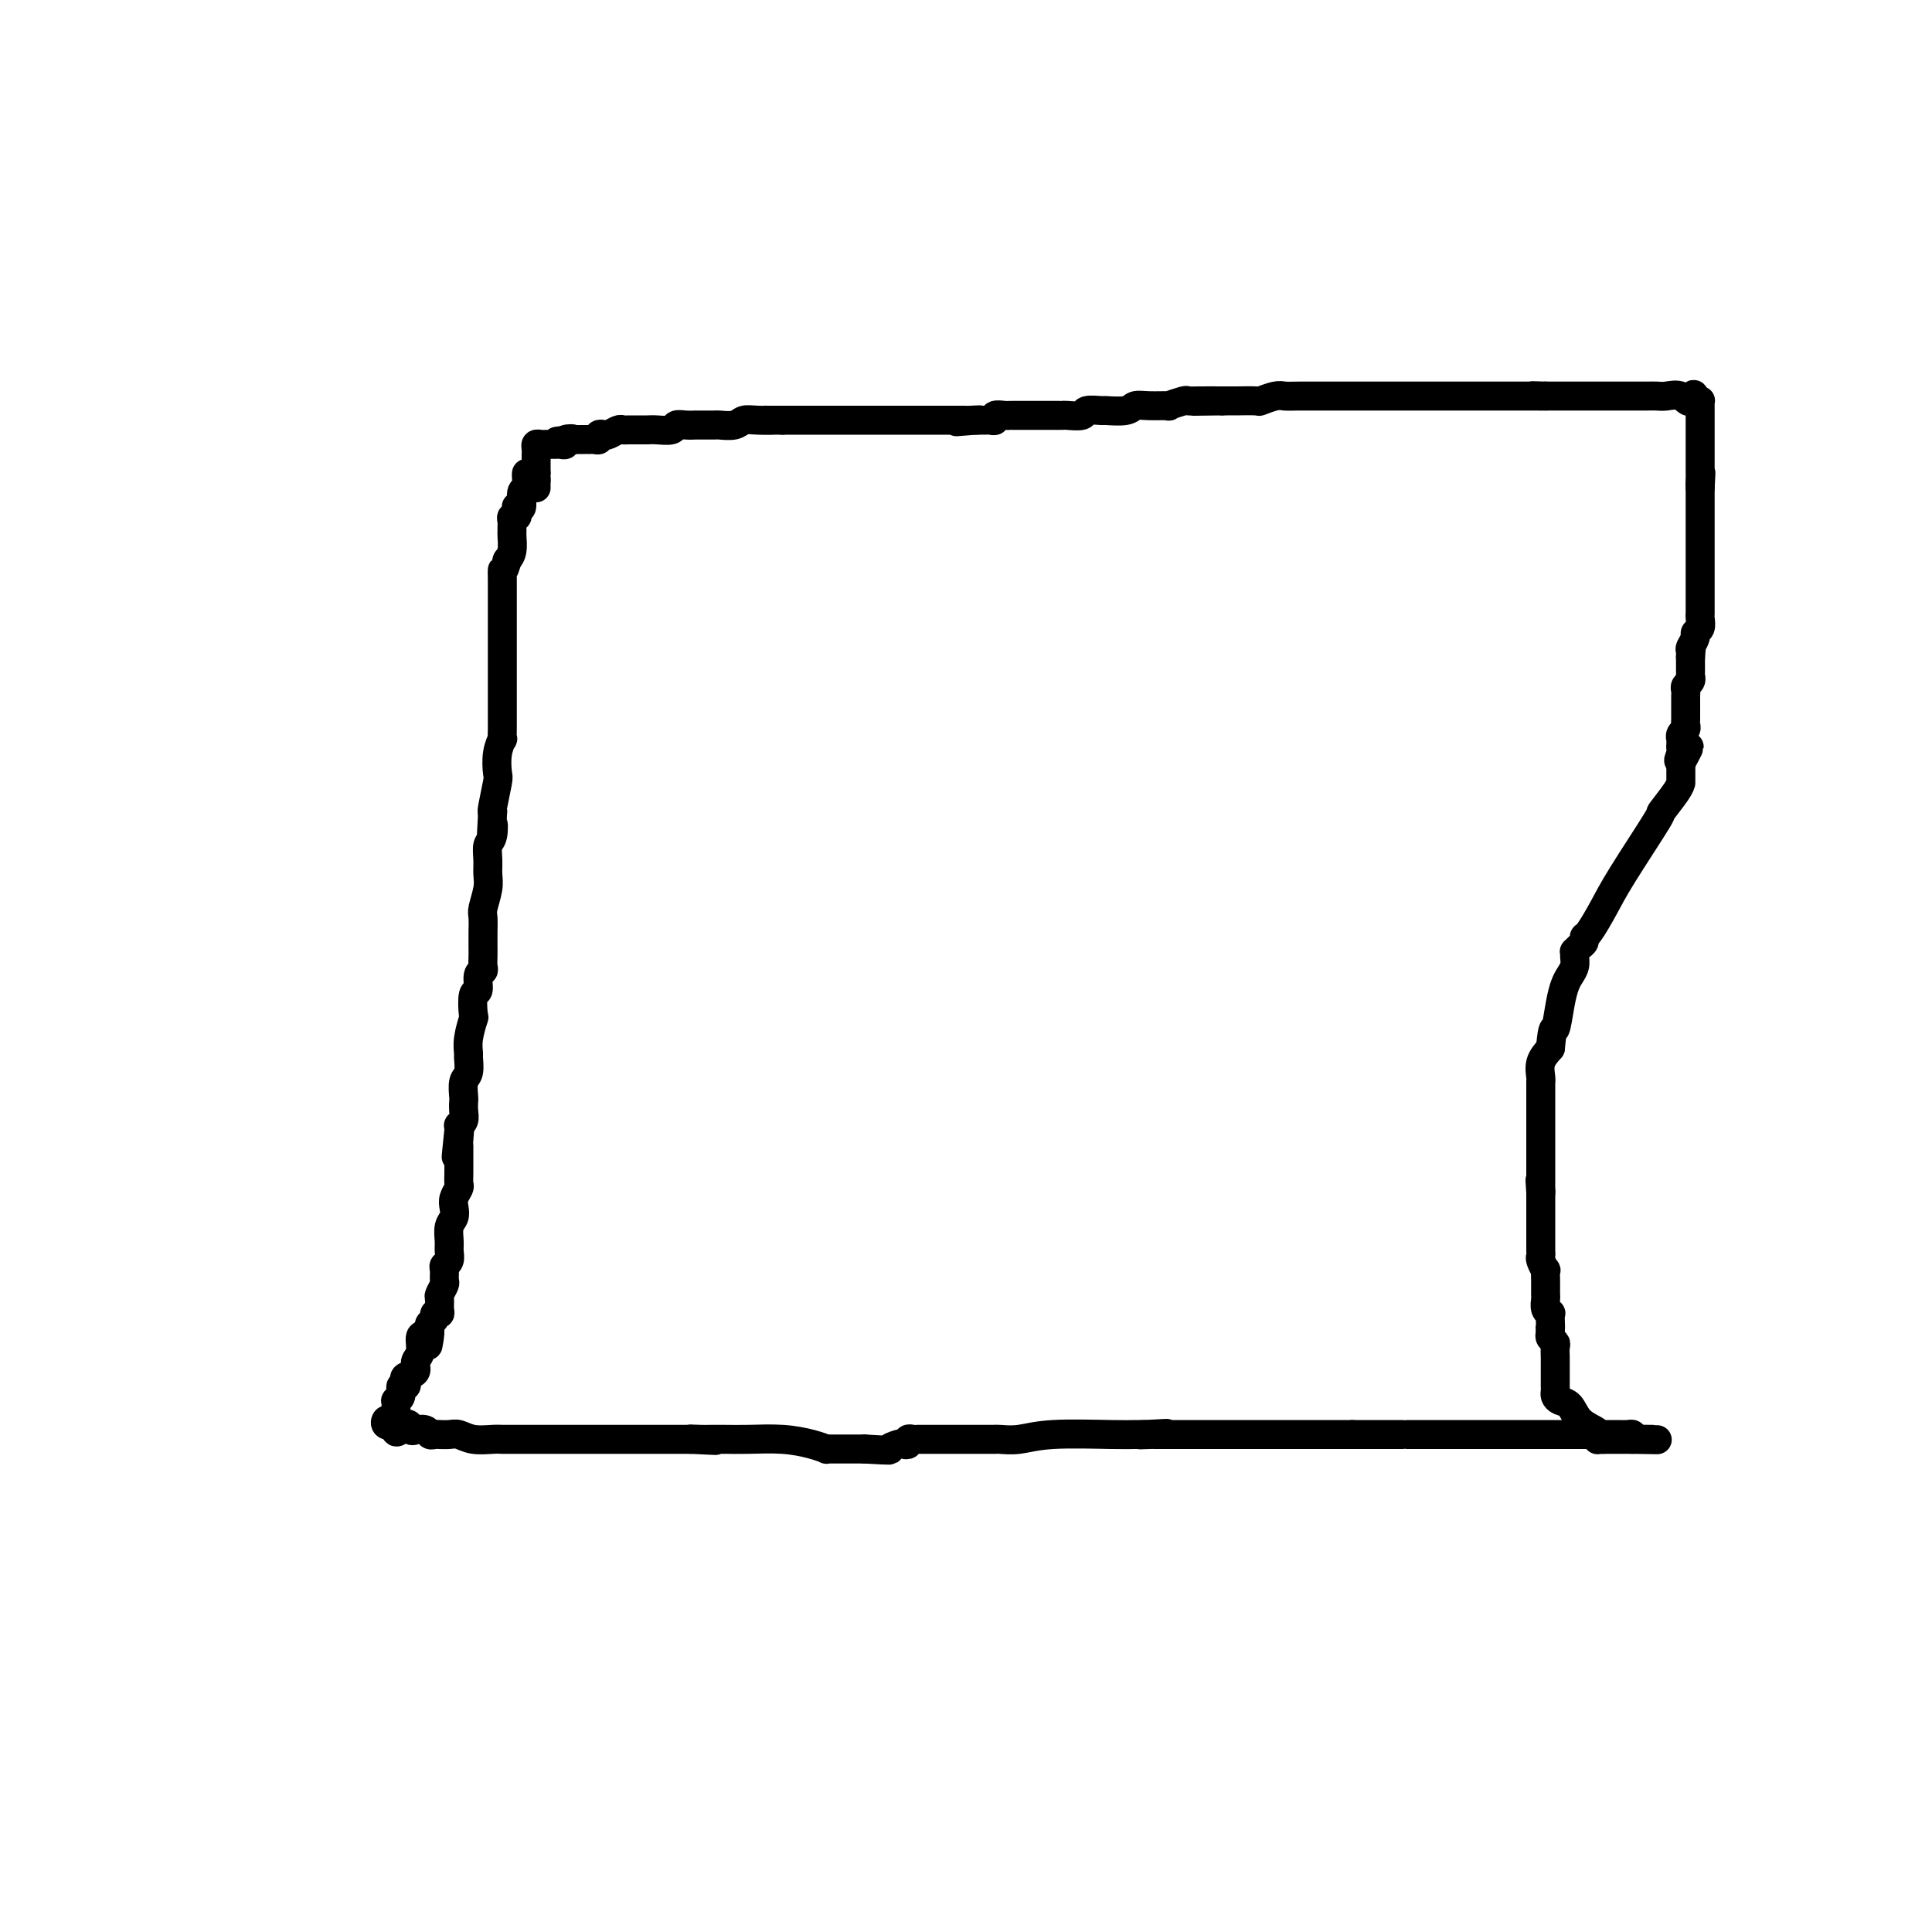 <svg viewBox='0 0 400 400' version='1.1' xmlns='http://www.w3.org/2000/svg' xmlns:xlink='http://www.w3.org/1999/xlink'><g fill='none' stroke='#000000' stroke-width='6' stroke-linecap='round' stroke-linejoin='round'><path d='M109,98c-0.033,0.202 -0.065,0.404 0,1c0.065,0.596 0.228,1.584 0,2c-0.228,0.416 -0.846,0.258 -1,1c-0.154,0.742 0.156,2.385 0,3c-0.156,0.615 -0.778,0.203 -1,0c-0.222,-0.203 -0.046,-0.195 0,0c0.046,0.195 -0.040,0.578 0,1c0.040,0.422 0.207,0.883 0,1c-0.207,0.117 -0.787,-0.109 -1,0c-0.213,0.109 -0.057,0.552 0,1c0.057,0.448 0.016,0.900 0,1c-0.016,0.100 -0.007,-0.153 0,0c0.007,0.153 0.012,0.711 0,1c-0.012,0.289 -0.042,0.309 0,1c0.042,0.691 0.155,2.055 0,3c-0.155,0.945 -0.577,1.473 -1,2'/><path d='M105,116c-0.845,3.129 -0.959,1.953 -1,2c-0.041,0.047 -0.011,1.319 0,2c0.011,0.681 0.003,0.773 0,1c-0.003,0.227 -0.001,0.589 0,1c0.001,0.411 0.000,0.871 0,1c-0.000,0.129 -0.000,-0.073 0,0c0.000,0.073 0.000,0.422 0,1c-0.000,0.578 -0.000,1.387 0,2c0.000,0.613 0.000,1.032 0,1c-0.000,-0.032 -0.000,-0.513 0,0c0.000,0.513 0.000,2.020 0,3c-0.000,0.980 -0.000,1.432 0,2c0.000,0.568 -0.000,1.251 0,2c0.000,0.749 0.000,1.565 0,2c-0.000,0.435 -0.000,0.488 0,1c0.000,0.512 0.000,1.483 0,2c-0.000,0.517 -0.000,0.580 0,1c0.000,0.420 0.000,1.198 0,2c-0.000,0.802 -0.000,1.630 0,2c0.000,0.370 0.000,0.283 0,1c-0.000,0.717 -0.000,2.239 0,3c0.000,0.761 0.001,0.762 0,1c-0.001,0.238 -0.004,0.712 0,1c0.004,0.288 0.015,0.389 0,1c-0.015,0.611 -0.056,1.732 0,2c0.056,0.268 0.207,-0.317 0,0c-0.207,0.317 -0.774,1.535 -1,3c-0.226,1.465 -0.112,3.176 0,4c0.112,0.824 0.223,0.760 0,2c-0.223,1.240 -0.778,3.783 -1,5c-0.222,1.217 -0.111,1.109 0,1'/><path d='M102,168c-0.480,8.625 -0.182,4.187 0,3c0.182,-1.187 0.246,0.877 0,2c-0.246,1.123 -0.802,1.306 -1,2c-0.198,0.694 -0.039,1.900 0,3c0.039,1.100 -0.042,2.095 0,3c0.042,0.905 0.207,1.719 0,3c-0.207,1.281 -0.788,3.029 -1,4c-0.212,0.971 -0.057,1.166 0,2c0.057,0.834 0.015,2.307 0,3c-0.015,0.693 -0.003,0.606 0,1c0.003,0.394 -0.003,1.269 0,2c0.003,0.731 0.016,1.317 0,2c-0.016,0.683 -0.061,1.461 0,2c0.061,0.539 0.226,0.839 0,1c-0.226,0.161 -0.844,0.184 -1,1c-0.156,0.816 0.151,2.427 0,3c-0.151,0.573 -0.758,0.108 -1,1c-0.242,0.892 -0.118,3.140 0,4c0.118,0.860 0.229,0.332 0,1c-0.229,0.668 -0.797,2.534 -1,4c-0.203,1.466 -0.040,2.533 0,3c0.040,0.467 -0.042,0.334 0,1c0.042,0.666 0.207,2.132 0,3c-0.207,0.868 -0.787,1.139 -1,2c-0.213,0.861 -0.061,2.312 0,3c0.061,0.688 0.030,0.615 0,1c-0.030,0.385 -0.061,1.230 0,2c0.061,0.770 0.212,1.464 0,2c-0.212,0.536 -0.788,0.914 -1,1c-0.212,0.086 -0.061,-0.118 0,0c0.061,0.118 0.030,0.559 0,1'/><path d='M95,234c-1.083,10.389 -0.290,3.360 0,1c0.290,-2.360 0.078,-0.052 0,1c-0.078,1.052 -0.021,0.848 0,1c0.021,0.152 0.005,0.661 0,1c-0.005,0.339 -0.000,0.510 0,1c0.000,0.490 -0.004,1.300 0,2c0.004,0.700 0.015,1.290 0,2c-0.015,0.710 -0.056,1.541 0,2c0.056,0.459 0.207,0.544 0,1c-0.207,0.456 -0.773,1.281 -1,2c-0.227,0.719 -0.114,1.333 0,2c0.114,0.667 0.228,1.387 0,2c-0.228,0.613 -0.797,1.120 -1,2c-0.203,0.880 -0.040,2.133 0,3c0.040,0.867 -0.042,1.350 0,2c0.042,0.650 0.208,1.468 0,2c-0.208,0.532 -0.792,0.776 -1,1c-0.208,0.224 -0.042,0.426 0,1c0.042,0.574 -0.042,1.519 0,2c0.042,0.481 0.208,0.497 0,1c-0.208,0.503 -0.792,1.493 -1,2c-0.208,0.507 -0.041,0.531 0,1c0.041,0.469 -0.045,1.382 0,2c0.045,0.618 0.222,0.939 0,1c-0.222,0.061 -0.843,-0.138 -1,0c-0.157,0.138 0.150,0.614 0,1c-0.150,0.386 -0.757,0.682 -1,1c-0.243,0.318 -0.121,0.659 0,1'/><path d='M89,275c-0.885,6.574 -0.098,2.510 0,1c0.098,-1.510 -0.494,-0.464 -1,0c-0.506,0.464 -0.928,0.348 -1,1c-0.072,0.652 0.205,2.072 0,3c-0.205,0.928 -0.891,1.363 -1,2c-0.109,0.637 0.359,1.475 0,2c-0.359,0.525 -1.545,0.736 -2,1c-0.455,0.264 -0.178,0.583 0,1c0.178,0.417 0.258,0.934 0,1c-0.258,0.066 -0.854,-0.319 -1,0c-0.146,0.319 0.157,1.342 0,2c-0.157,0.658 -0.773,0.949 -1,1c-0.227,0.051 -0.064,-0.140 0,0c0.064,0.140 0.028,0.611 0,1c-0.028,0.389 -0.047,0.696 0,1c0.047,0.304 0.162,0.603 0,1c-0.162,0.397 -0.600,0.890 -1,1c-0.400,0.110 -0.762,-0.163 -1,0c-0.238,0.163 -0.354,0.761 0,1c0.354,0.239 1.177,0.120 2,0'/><path d='M82,295c-0.672,3.033 1.147,0.616 2,0c0.853,-0.616 0.739,0.571 1,1c0.261,0.429 0.896,0.101 1,0c0.104,-0.101 -0.322,0.026 0,0c0.322,-0.026 1.391,-0.203 2,0c0.609,0.203 0.758,0.787 1,1c0.242,0.213 0.578,0.056 1,0c0.422,-0.056 0.930,-0.011 1,0c0.070,0.011 -0.297,-0.011 0,0c0.297,0.011 1.260,0.056 2,0c0.740,-0.056 1.259,-0.211 2,0c0.741,0.211 1.704,0.789 3,1c1.296,0.211 2.926,0.057 4,0c1.074,-0.057 1.594,-0.015 2,0c0.406,0.015 0.700,0.004 1,0c0.300,-0.004 0.607,-0.001 1,0c0.393,0.001 0.870,0.000 1,0c0.130,-0.000 -0.089,-0.000 1,0c1.089,0.000 3.485,0.000 7,0c3.515,-0.000 8.147,-0.000 13,0c4.853,0.000 9.926,0.000 15,0'/><path d='M143,298c9.626,0.464 3.191,0.125 1,0c-2.191,-0.125 -0.139,-0.034 1,0c1.139,0.034 1.365,0.012 2,0c0.635,-0.012 1.681,-0.013 3,0c1.319,0.013 2.913,0.042 5,0c2.087,-0.042 4.667,-0.155 7,0c2.333,0.155 4.418,0.577 6,1c1.582,0.423 2.662,0.845 3,1c0.338,0.155 -0.066,0.041 0,0c0.066,-0.041 0.603,-0.011 1,0c0.397,0.011 0.653,0.003 1,0c0.347,-0.003 0.786,-0.001 1,0c0.214,0.001 0.204,0.000 1,0c0.796,-0.000 2.398,-0.000 4,0'/><path d='M179,300c6.592,0.369 5.072,0.291 5,0c-0.072,-0.291 1.305,-0.796 2,-1c0.695,-0.204 0.710,-0.107 1,0c0.290,0.107 0.856,0.225 1,0c0.144,-0.225 -0.134,-0.792 0,-1c0.134,-0.208 0.681,-0.056 1,0c0.319,0.056 0.410,0.015 1,0c0.590,-0.015 1.679,-0.004 3,0c1.321,0.004 2.876,0.001 4,0c1.124,-0.001 1.819,-0.001 3,0c1.181,0.001 2.849,0.001 4,0c1.151,-0.001 1.784,-0.004 2,0c0.216,0.004 0.014,0.015 0,0c-0.014,-0.015 0.161,-0.057 1,0c0.839,0.057 2.343,0.211 4,0c1.657,-0.211 3.466,-0.789 7,-1c3.534,-0.211 8.793,-0.057 12,0c3.207,0.057 4.364,0.015 5,0c0.636,-0.015 0.753,-0.004 1,0c0.247,0.004 0.623,0.002 1,0'/><path d='M237,297c8.925,-0.464 2.236,-0.124 0,0c-2.236,0.124 -0.021,0.033 1,0c1.021,-0.033 0.847,-0.009 1,0c0.153,0.009 0.631,0.002 1,0c0.369,-0.002 0.627,-0.001 1,0c0.373,0.001 0.859,0.000 1,0c0.141,-0.000 -0.064,-0.000 0,0c0.064,0.000 0.398,0.000 1,0c0.602,-0.000 1.471,-0.000 2,0c0.529,0.000 0.719,0.000 1,0c0.281,-0.000 0.652,-0.000 1,0c0.348,0.000 0.672,0.000 1,0c0.328,-0.000 0.660,-0.000 1,0c0.340,0.000 0.688,0.000 1,0c0.312,-0.000 0.588,-0.000 1,0c0.412,0.000 0.961,0.000 2,0c1.039,-0.000 2.568,-0.000 4,0c1.432,0.000 2.767,0.000 4,0c1.233,-0.000 2.364,-0.000 3,0c0.636,0.000 0.778,0.000 1,0c0.222,-0.000 0.523,-0.000 1,0c0.477,0.000 1.128,0.000 2,0c0.872,-0.000 1.963,-0.000 4,0c2.037,0.000 5.018,0.000 8,0'/><path d='M280,297c7.758,-0.000 5.654,-0.000 6,0c0.346,0.000 3.144,0.000 4,0c0.856,-0.000 -0.228,-0.000 1,0c1.228,0.000 4.768,0.000 8,0c3.232,-0.000 6.155,-0.000 8,0c1.845,0.000 2.614,0.000 3,0c0.386,-0.000 0.391,-0.000 1,0c0.609,0.000 1.821,0.000 2,0c0.179,-0.000 -0.675,-0.000 0,0c0.675,0.000 2.880,0.000 4,0c1.120,-0.000 1.156,-0.000 2,0c0.844,0.000 2.497,0.000 3,0c0.503,-0.000 -0.143,-0.000 0,0c0.143,0.000 1.074,0.000 2,0c0.926,-0.000 1.845,-0.001 3,0c1.155,0.001 2.544,0.003 4,0c1.456,-0.003 2.978,-0.011 4,0c1.022,0.011 1.544,0.041 2,0c0.456,-0.041 0.844,-0.155 1,0c0.156,0.155 0.078,0.577 0,1'/><path d='M338,298c9.293,0.155 3.524,0.041 2,0c-1.524,-0.041 1.197,-0.011 2,0c0.803,0.011 -0.313,0.003 -1,0c-0.687,-0.003 -0.946,-0.001 -1,0c-0.054,0.001 0.098,0.000 0,0c-0.098,-0.000 -0.446,-0.000 -1,0c-0.554,0.000 -1.313,0.000 -2,0c-0.687,-0.000 -1.300,-0.000 -2,0c-0.700,0.000 -1.486,0.000 -2,0c-0.514,-0.000 -0.757,-0.000 -1,0'/><path d='M332,298c-1.778,0.050 -1.225,0.175 -1,0c0.225,-0.175 0.120,-0.649 0,-1c-0.120,-0.351 -0.257,-0.580 -1,-1c-0.743,-0.420 -2.094,-1.029 -3,-2c-0.906,-0.971 -1.367,-2.302 -2,-3c-0.633,-0.698 -1.438,-0.764 -2,-1c-0.562,-0.236 -0.883,-0.641 -1,-1c-0.117,-0.359 -0.031,-0.671 0,-1c0.031,-0.329 0.008,-0.675 0,-1c-0.008,-0.325 -0.002,-0.630 0,-1c0.002,-0.370 0.001,-0.806 0,-1c-0.001,-0.194 -0.000,-0.147 0,0c0.000,0.147 0.000,0.395 0,0c-0.000,-0.395 -0.000,-1.433 0,-2c0.000,-0.567 0.001,-0.663 0,-1c-0.001,-0.337 -0.004,-0.916 0,-1c0.004,-0.084 0.015,0.328 0,0c-0.015,-0.328 -0.056,-1.397 0,-2c0.056,-0.603 0.207,-0.739 0,-1c-0.207,-0.261 -0.774,-0.646 -1,-1c-0.226,-0.354 -0.113,-0.677 0,-1'/><path d='M321,276c-0.156,-2.210 -0.046,-1.235 0,-1c0.046,0.235 0.026,-0.269 0,-1c-0.026,-0.731 -0.060,-1.689 0,-2c0.060,-0.311 0.212,0.024 0,0c-0.212,-0.024 -0.789,-0.406 -1,-1c-0.211,-0.594 -0.056,-1.401 0,-2c0.056,-0.599 0.015,-0.992 0,-1c-0.015,-0.008 -0.003,0.368 0,0c0.003,-0.368 -0.003,-1.478 0,-2c0.003,-0.522 0.015,-0.454 0,-1c-0.015,-0.546 -0.057,-1.705 0,-2c0.057,-0.295 0.211,0.273 0,0c-0.211,-0.273 -0.789,-1.386 -1,-2c-0.211,-0.614 -0.057,-0.729 0,-1c0.057,-0.271 0.015,-0.698 0,-1c-0.015,-0.302 -0.004,-0.480 0,-1c0.004,-0.520 0.001,-1.382 0,-2c-0.001,-0.618 -0.000,-0.991 0,-1c0.000,-0.009 0.000,0.348 0,0c-0.000,-0.348 -0.000,-1.399 0,-2c0.000,-0.601 0.000,-0.753 0,-1c-0.000,-0.247 -0.000,-0.591 0,-1c0.000,-0.409 0.000,-0.883 0,-1c-0.000,-0.117 -0.000,0.123 0,0c0.000,-0.123 0.000,-0.610 0,-1c-0.000,-0.390 -0.000,-0.683 0,-1c0.000,-0.317 0.000,-0.659 0,-1'/><path d='M319,247c-0.309,-4.726 -0.083,-2.040 0,-1c0.083,1.040 0.022,0.434 0,0c-0.022,-0.434 -0.006,-0.695 0,-1c0.006,-0.305 0.002,-0.655 0,-1c-0.002,-0.345 -0.000,-0.684 0,-1c0.000,-0.316 0.000,-0.610 0,-1c-0.000,-0.390 -0.000,-0.878 0,-1c0.000,-0.122 0.000,0.121 0,0c-0.000,-0.121 -0.000,-0.606 0,-1c0.000,-0.394 0.000,-0.697 0,-1c-0.000,-0.303 -0.000,-0.605 0,-1c0.000,-0.395 0.000,-0.882 0,-1c-0.000,-0.118 -0.000,0.133 0,0c0.000,-0.133 -0.000,-0.650 0,-1c0.000,-0.350 0.000,-0.533 0,-1c-0.000,-0.467 -0.000,-1.220 0,-2c0.000,-0.780 0.000,-1.589 0,-2c-0.000,-0.411 -0.000,-0.424 0,-1c0.000,-0.576 0.000,-1.713 0,-2c-0.000,-0.287 -0.000,0.277 0,0c0.000,-0.277 0.000,-1.396 0,-2c-0.000,-0.604 -0.002,-0.693 0,-1c0.002,-0.307 0.006,-0.834 0,-1c-0.006,-0.166 -0.022,0.028 0,0c0.022,-0.028 0.083,-0.277 0,-1c-0.083,-0.723 -0.309,-1.921 0,-3c0.309,-1.079 1.155,-2.040 2,-3'/><path d='M321,217c0.488,-5.302 0.709,-3.556 1,-4c0.291,-0.444 0.652,-3.078 1,-5c0.348,-1.922 0.682,-3.132 1,-4c0.318,-0.868 0.620,-1.395 1,-2c0.380,-0.605 0.836,-1.290 1,-2c0.164,-0.710 0.034,-1.447 0,-2c-0.034,-0.553 0.029,-0.923 0,-1c-0.029,-0.077 -0.150,0.137 0,0c0.150,-0.137 0.571,-0.626 1,-1c0.429,-0.374 0.865,-0.634 1,-1c0.135,-0.366 -0.033,-0.839 0,-1c0.033,-0.161 0.265,-0.012 1,-1c0.735,-0.988 1.973,-3.115 3,-5c1.027,-1.885 1.845,-3.528 4,-7c2.155,-3.472 5.649,-8.773 7,-11c1.351,-2.227 0.558,-1.381 1,-2c0.442,-0.619 2.118,-2.705 3,-4c0.882,-1.295 0.968,-1.800 1,-2c0.032,-0.200 0.009,-0.095 0,0c-0.009,0.095 -0.002,0.179 0,0c0.002,-0.179 0.001,-0.623 0,-1c-0.001,-0.377 -0.000,-0.689 0,-1c0.000,-0.311 0.000,-0.622 0,-1c-0.000,-0.378 -0.000,-0.822 0,-1c0.000,-0.178 0.000,-0.089 0,0'/><path d='M348,158c3.403,-6.212 0.912,-2.243 0,-1c-0.912,1.243 -0.244,-0.241 0,-1c0.244,-0.759 0.064,-0.795 0,-1c-0.064,-0.205 -0.013,-0.580 0,-1c0.013,-0.420 -0.010,-0.886 0,-1c0.010,-0.114 0.055,0.124 0,0c-0.055,-0.124 -0.211,-0.611 0,-1c0.211,-0.389 0.789,-0.682 1,-1c0.211,-0.318 0.057,-0.662 0,-1c-0.057,-0.338 -0.015,-0.669 0,-1c0.015,-0.331 0.004,-0.662 0,-1c-0.004,-0.338 -0.001,-0.682 0,-1c0.001,-0.318 0.001,-0.610 0,-1c-0.001,-0.390 -0.001,-0.878 0,-1c0.001,-0.122 0.004,0.122 0,0c-0.004,-0.122 -0.015,-0.611 0,-1c0.015,-0.389 0.057,-0.678 0,-1c-0.057,-0.322 -0.211,-0.678 0,-1c0.211,-0.322 0.789,-0.611 1,-1c0.211,-0.389 0.057,-0.878 0,-1c-0.057,-0.122 -0.015,0.122 0,0c0.015,-0.122 0.004,-0.610 0,-1c-0.004,-0.390 -0.001,-0.682 0,-1c0.001,-0.318 0.000,-0.662 0,-1c-0.000,-0.338 -0.000,-0.669 0,-1'/><path d='M350,136c0.305,-3.351 0.067,-0.729 0,0c-0.067,0.729 0.038,-0.434 0,-1c-0.038,-0.566 -0.221,-0.536 0,-1c0.221,-0.464 0.844,-1.421 1,-2c0.156,-0.579 -0.154,-0.781 0,-1c0.154,-0.219 0.773,-0.456 1,-1c0.227,-0.544 0.061,-1.393 0,-2c-0.061,-0.607 -0.016,-0.970 0,-1c0.016,-0.030 0.004,0.272 0,0c-0.004,-0.272 -0.001,-1.120 0,-2c0.001,-0.880 0.000,-1.793 0,-2c-0.000,-0.207 -0.000,0.293 0,0c0.000,-0.293 0.000,-1.378 0,-2c-0.000,-0.622 -0.000,-0.783 0,-1c0.000,-0.217 0.000,-0.492 0,-1c-0.000,-0.508 -0.000,-1.248 0,-2c0.000,-0.752 0.000,-1.515 0,-2c-0.000,-0.485 -0.000,-0.691 0,-1c0.000,-0.309 0.000,-0.719 0,-1c-0.000,-0.281 -0.000,-0.431 0,-1c0.000,-0.569 0.000,-1.556 0,-2c-0.000,-0.444 -0.000,-0.343 0,-1c0.000,-0.657 0.000,-2.071 0,-3c-0.000,-0.929 -0.000,-1.373 0,-2c0.000,-0.627 0.000,-1.438 0,-2c-0.000,-0.562 -0.000,-0.875 0,-1c0.000,-0.125 0.000,-0.063 0,0'/><path d='M352,101c0.309,-5.593 0.083,-2.077 0,-1c-0.083,1.077 -0.022,-0.285 0,-1c0.022,-0.715 0.006,-0.782 0,-1c-0.006,-0.218 -0.002,-0.587 0,-1c0.002,-0.413 0.000,-0.871 0,-1c-0.000,-0.129 -0.000,0.072 0,0c0.000,-0.072 0.000,-0.418 0,-1c-0.000,-0.582 -0.000,-1.399 0,-2c0.000,-0.601 0.000,-0.987 0,-1c-0.000,-0.013 0.000,0.347 0,0c-0.000,-0.347 -0.000,-1.401 0,-2c0.000,-0.599 0.000,-0.741 0,-1c-0.000,-0.259 -0.000,-0.633 0,-1c0.000,-0.367 0.001,-0.725 0,-1c-0.001,-0.275 -0.003,-0.466 0,-1c0.003,-0.534 0.011,-1.411 0,-2c-0.011,-0.589 -0.041,-0.889 0,-1c0.041,-0.111 0.155,-0.032 0,0c-0.155,0.032 -0.577,0.016 -1,0'/><path d='M351,83c-0.302,-2.724 -0.557,-0.534 -1,0c-0.443,0.534 -1.075,-0.589 -2,-1c-0.925,-0.411 -2.142,-0.110 -3,0c-0.858,0.110 -1.357,0.030 -2,0c-0.643,-0.030 -1.429,-0.008 -2,0c-0.571,0.008 -0.926,0.002 -1,0c-0.074,-0.002 0.135,-0.001 0,0c-0.135,0.001 -0.614,0.000 -1,0c-0.386,-0.000 -0.681,-0.000 -1,0c-0.319,0.000 -0.663,0.000 -1,0c-0.337,-0.000 -0.667,-0.000 -1,0c-0.333,0.000 -0.668,0.000 -1,0c-0.332,-0.000 -0.661,-0.000 -1,0c-0.339,0.000 -0.686,0.000 -1,0c-0.314,-0.000 -0.593,-0.000 -1,0c-0.407,0.000 -0.940,0.000 -1,0c-0.060,-0.000 0.353,-0.000 0,0c-0.353,0.000 -1.470,0.000 -2,0c-0.530,-0.000 -0.471,-0.000 -1,0c-0.529,0.000 -1.647,0.000 -2,0c-0.353,-0.000 0.059,-0.000 0,0c-0.059,0.000 -0.589,0.000 -1,0c-0.411,-0.000 -0.701,-0.000 -1,0c-0.299,0.000 -0.605,0.000 -1,0c-0.395,-0.000 -0.879,-0.000 -1,0c-0.121,0.000 0.121,0.000 0,0c-0.121,0.000 -0.606,-0.000 -1,0c-0.394,0.000 -0.697,0.000 -1,0'/><path d='M320,82c-4.976,-0.155 -1.915,-0.041 -1,0c0.915,0.041 -0.316,0.011 -1,0c-0.684,-0.011 -0.820,-0.003 -1,0c-0.180,0.003 -0.405,0.001 -1,0c-0.595,-0.001 -1.560,-0.000 -2,0c-0.440,0.000 -0.356,0.000 -1,0c-0.644,-0.000 -2.018,-0.000 -3,0c-0.982,0.000 -1.573,0.000 -2,0c-0.427,-0.000 -0.691,-0.000 -1,0c-0.309,0.000 -0.665,0.000 -1,0c-0.335,-0.000 -0.649,-0.000 -1,0c-0.351,0.000 -0.738,-0.000 -1,0c-0.262,0.000 -0.399,0.000 -1,0c-0.601,-0.000 -1.665,-0.000 -2,0c-0.335,0.000 0.060,0.000 -1,0c-1.060,-0.000 -3.575,-0.000 -5,0c-1.425,0.000 -1.761,0.000 -3,0c-1.239,-0.000 -3.381,-0.000 -5,0c-1.619,0.000 -2.713,0.000 -4,0c-1.287,-0.000 -2.766,-0.001 -4,0c-1.234,0.001 -2.223,0.004 -4,0c-1.777,-0.004 -4.343,-0.015 -6,0c-1.657,0.015 -2.406,0.057 -3,0c-0.594,-0.057 -1.034,-0.211 -2,0c-0.966,0.211 -2.458,0.789 -3,1c-0.542,0.211 -0.134,0.057 -1,0c-0.866,-0.057 -3.005,-0.015 -4,0c-0.995,0.015 -0.845,0.004 -1,0c-0.155,-0.004 -0.616,-0.001 -1,0c-0.384,0.001 -0.692,0.001 -1,0'/><path d='M253,83c-10.704,0.154 -3.965,0.040 -2,0c1.965,-0.040 -0.845,-0.007 -2,0c-1.155,0.007 -0.656,-0.012 -1,0c-0.344,0.012 -1.530,0.056 -2,0c-0.470,-0.056 -0.224,-0.212 -1,0c-0.776,0.212 -2.576,0.793 -3,1c-0.424,0.207 0.527,0.041 0,0c-0.527,-0.041 -2.530,0.042 -4,0c-1.470,-0.042 -2.405,-0.208 -3,0c-0.595,0.208 -0.850,0.792 -2,1c-1.150,0.208 -3.194,0.042 -4,0c-0.806,-0.042 -0.372,0.041 -1,0c-0.628,-0.041 -2.316,-0.207 -3,0c-0.684,0.207 -0.362,0.788 -1,1c-0.638,0.212 -2.236,0.057 -3,0c-0.764,-0.057 -0.695,-0.015 -1,0c-0.305,0.015 -0.985,0.004 -2,0c-1.015,-0.004 -2.366,-0.001 -3,0c-0.634,0.001 -0.551,0.000 -1,0c-0.449,-0.000 -1.428,0.000 -2,0c-0.572,-0.000 -0.735,-0.001 -1,0c-0.265,0.001 -0.630,0.004 -1,0c-0.370,-0.004 -0.743,-0.015 -1,0c-0.257,0.015 -0.397,0.057 -1,0c-0.603,-0.057 -1.667,-0.211 -2,0c-0.333,0.211 0.065,0.789 0,1c-0.065,0.211 -0.595,0.057 -1,0c-0.405,-0.057 -0.686,-0.015 -1,0c-0.314,0.015 -0.661,0.004 -1,0c-0.339,-0.004 -0.669,-0.002 -1,0'/><path d='M202,87c-7.842,0.619 -1.947,0.166 0,0c1.947,-0.166 -0.056,-0.044 -1,0c-0.944,0.044 -0.830,0.012 -1,0c-0.170,-0.012 -0.623,-0.003 -1,0c-0.377,0.003 -0.678,0.001 -1,0c-0.322,-0.001 -0.665,-0.000 -1,0c-0.335,0.000 -0.663,0.000 -1,0c-0.337,-0.000 -0.683,-0.000 -1,0c-0.317,0.000 -0.604,0.000 -1,0c-0.396,-0.000 -0.899,-0.000 -1,0c-0.101,0.000 0.201,0.000 0,0c-0.201,-0.000 -0.904,-0.000 -2,0c-1.096,0.000 -2.585,0.000 -3,0c-0.415,-0.000 0.244,-0.000 0,0c-0.244,0.000 -1.392,0.000 -2,0c-0.608,-0.000 -0.677,-0.000 -1,0c-0.323,0.000 -0.900,0.000 -1,0c-0.100,-0.000 0.278,-0.000 0,0c-0.278,0.000 -1.212,0.000 -2,0c-0.788,-0.000 -1.429,-0.000 -2,0c-0.571,0.000 -1.070,0.000 -2,0c-0.930,-0.000 -2.291,-0.000 -3,0c-0.709,0.000 -0.767,0.000 -1,0c-0.233,-0.000 -0.643,-0.000 -1,0c-0.357,0.000 -0.662,0.000 -1,0c-0.338,0.000 -0.709,0.000 -1,0c-0.291,0.000 -0.501,0.000 -1,0c-0.499,0.000 -1.289,0.000 -2,0c-0.711,0.000 -1.345,0.000 -2,0c-0.655,0.000 -1.330,0.000 -2,0c-0.670,0.000 -1.335,0.000 -2,0'/><path d='M162,87c-6.502,-0.004 -2.758,-0.015 -2,0c0.758,0.015 -1.470,0.057 -3,0c-1.530,-0.057 -2.360,-0.211 -3,0c-0.640,0.211 -1.089,0.789 -2,1c-0.911,0.211 -2.285,0.057 -3,0c-0.715,-0.057 -0.770,-0.015 -1,0c-0.230,0.015 -0.634,0.004 -1,0c-0.366,-0.004 -0.692,-0.001 -1,0c-0.308,0.001 -0.597,-0.001 -1,0c-0.403,0.001 -0.918,0.004 -1,0c-0.082,-0.004 0.270,-0.015 0,0c-0.270,0.015 -1.160,0.057 -2,0c-0.840,-0.057 -1.629,-0.211 -2,0c-0.371,0.211 -0.323,0.789 -1,1c-0.677,0.211 -2.079,0.057 -3,0c-0.921,-0.057 -1.360,-0.015 -2,0c-0.640,0.015 -1.480,0.003 -2,0c-0.520,-0.003 -0.721,0.003 -1,0c-0.279,-0.003 -0.638,-0.015 -1,0c-0.362,0.015 -0.728,0.055 -1,0c-0.272,-0.055 -0.450,-0.207 -1,0c-0.550,0.207 -1.470,0.773 -2,1c-0.530,0.227 -0.668,0.113 -1,0c-0.332,-0.113 -0.859,-0.226 -1,0c-0.141,0.226 0.103,0.793 0,1c-0.103,0.207 -0.552,0.056 -1,0c-0.448,-0.056 -0.893,-0.015 -1,0c-0.107,0.015 0.126,0.004 0,0c-0.126,-0.004 -0.611,-0.001 -1,0c-0.389,0.001 -0.683,0.000 -1,0c-0.317,-0.000 -0.659,-0.000 -1,0'/><path d='M119,91c-6.815,0.635 -2.351,0.223 -1,0c1.351,-0.223 -0.411,-0.256 -1,0c-0.589,0.256 -0.004,0.801 0,1c0.004,0.199 -0.573,0.053 -1,0c-0.427,-0.053 -0.706,-0.014 -1,0c-0.294,0.014 -0.604,0.003 -1,0c-0.396,-0.003 -0.877,0.002 -1,0c-0.123,-0.002 0.111,-0.012 0,0c-0.111,0.012 -0.566,0.044 -1,0c-0.434,-0.044 -0.848,-0.166 -1,0c-0.152,0.166 -0.041,0.618 0,1c0.041,0.382 0.011,0.694 0,1c-0.011,0.306 -0.003,0.607 0,1c0.003,0.393 0.001,0.879 0,1c-0.001,0.121 -0.000,-0.121 0,0c0.000,0.121 0.000,0.606 0,1c-0.000,0.394 -0.000,0.697 0,1'/><path d='M111,98c-0.309,1.110 -0.083,0.886 0,1c0.083,0.114 0.022,0.567 0,1c-0.022,0.433 -0.006,0.847 0,1c0.006,0.153 0.002,0.044 0,0c-0.002,-0.044 -0.001,-0.022 0,0'/></g>
</svg>